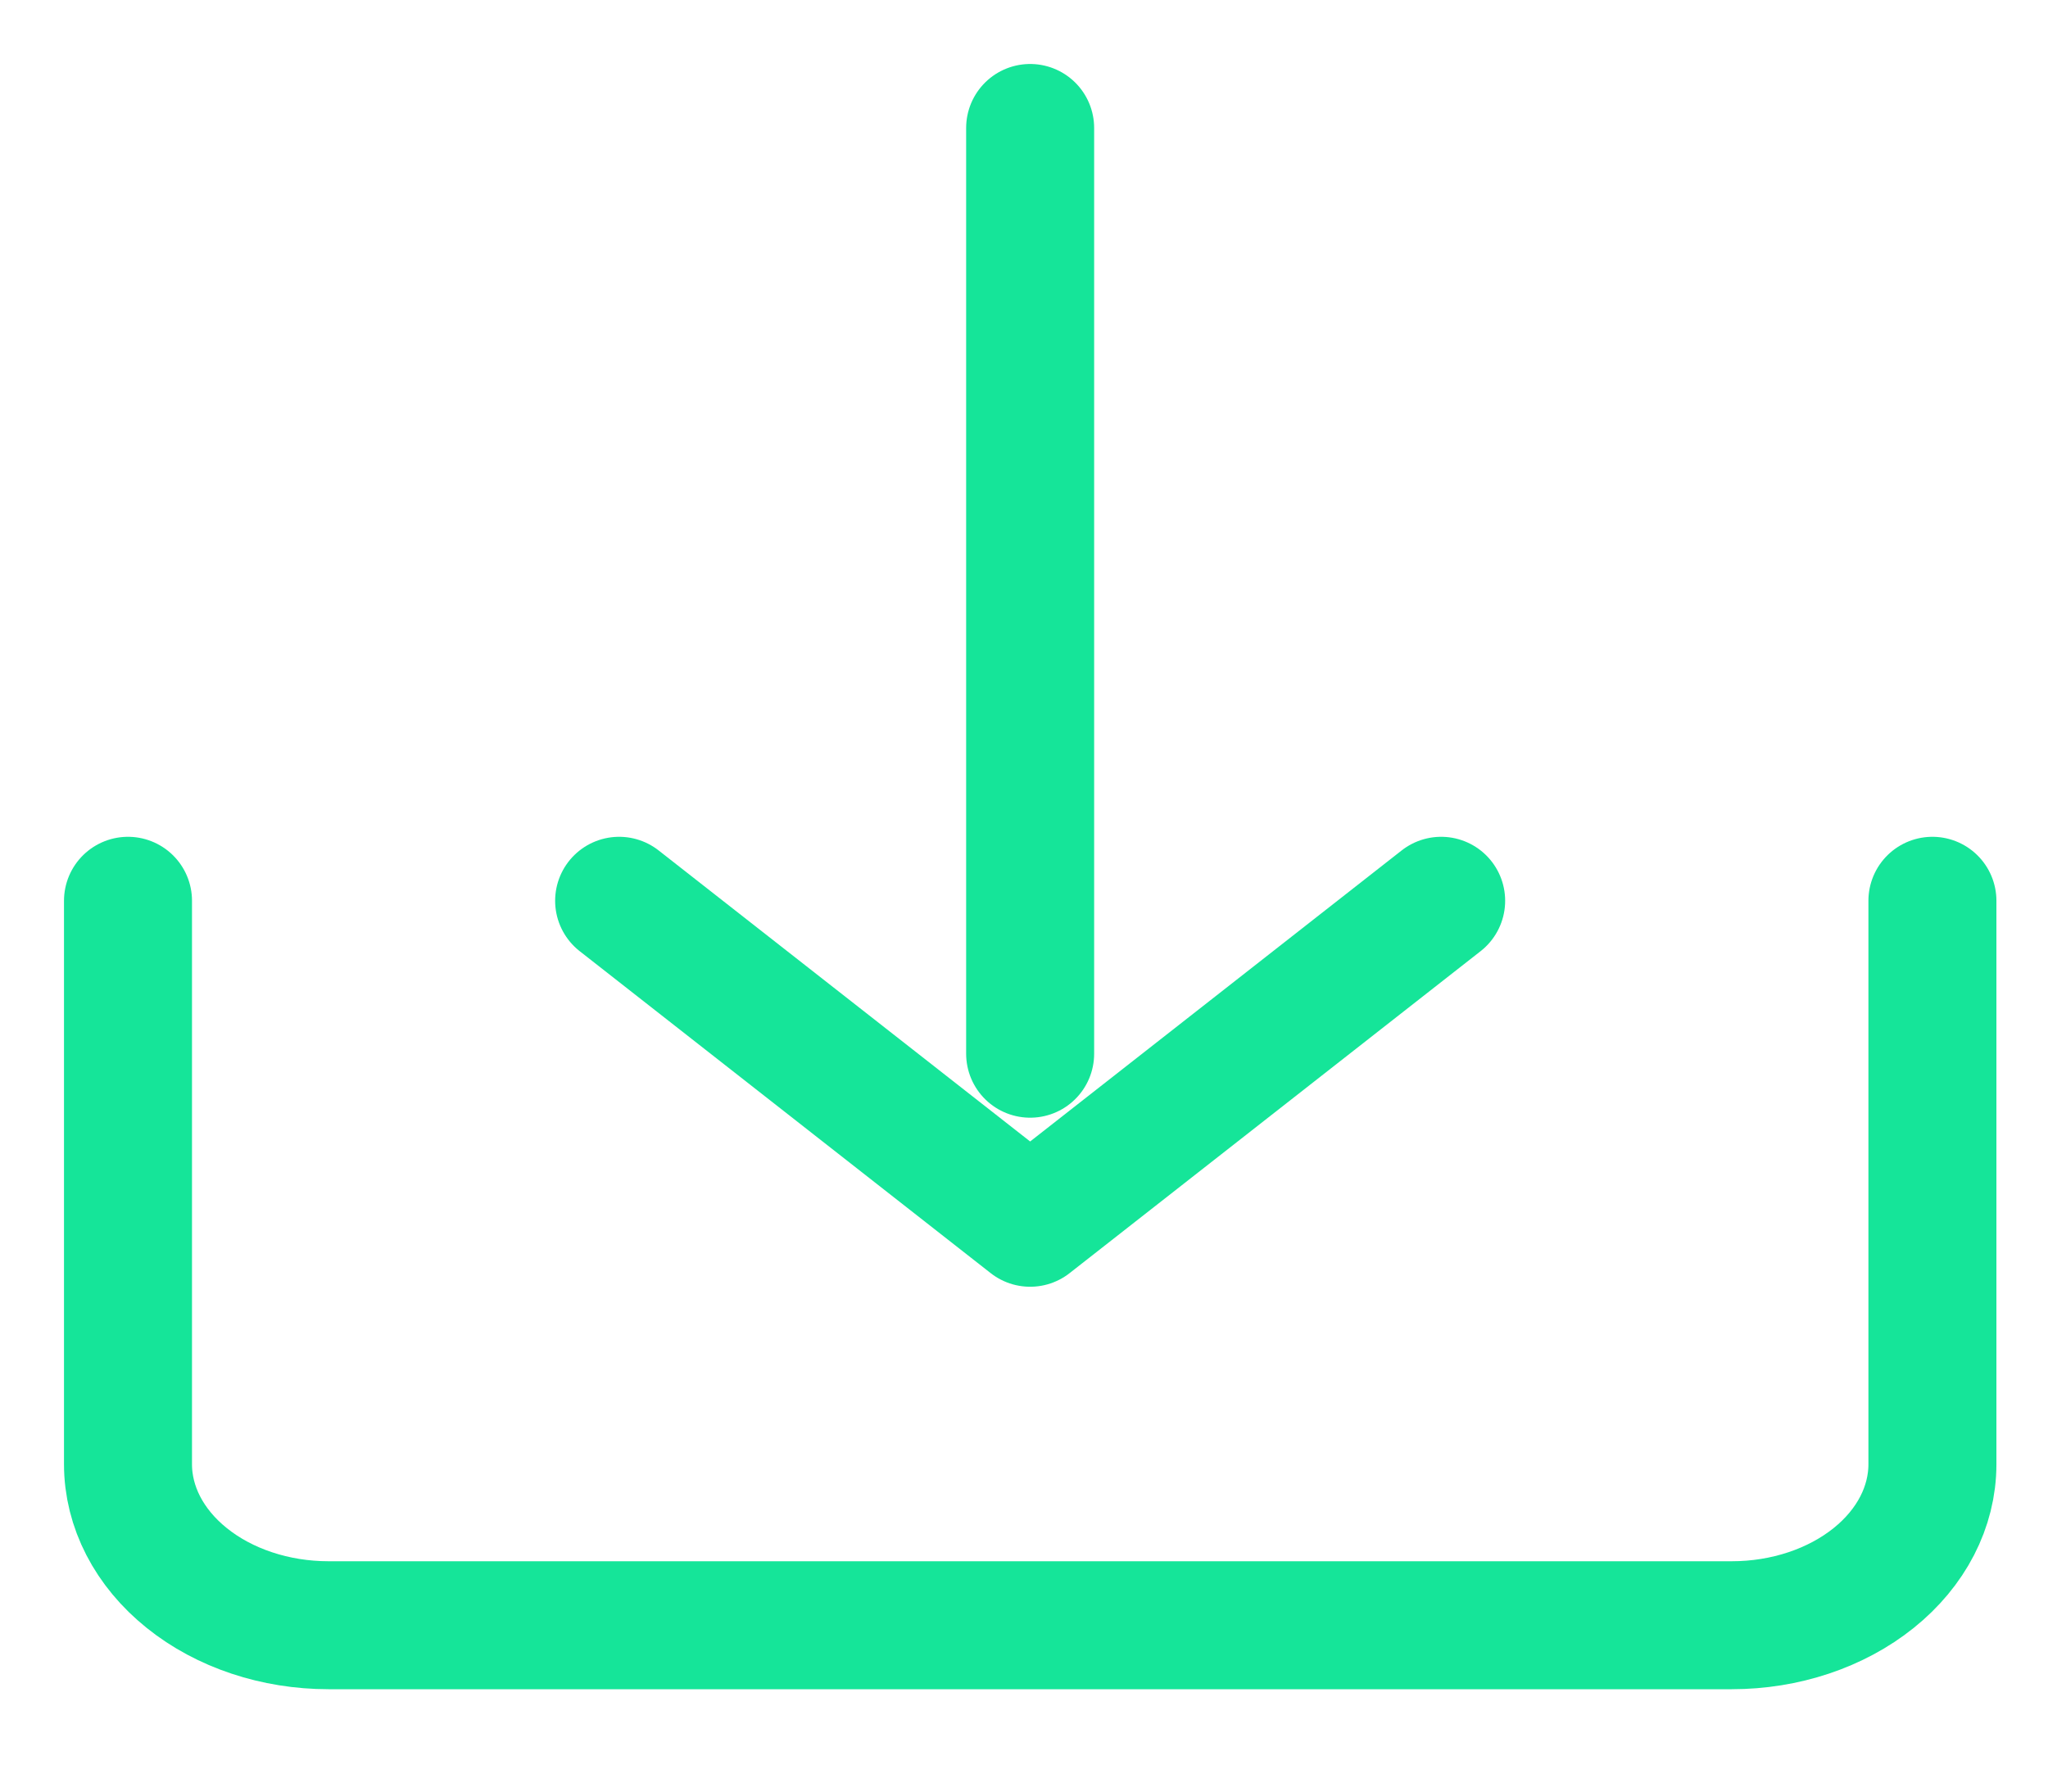 <svg width="16" height="14" viewBox="0 0 16 14" fill="none" xmlns="http://www.w3.org/2000/svg">
<path d="M1 7.039V11.442C1 11.775 1.165 12.095 1.459 12.331C1.752 12.567 2.151 12.7 2.566 12.7H13.53C13.946 12.7 14.344 12.567 14.638 12.331C14.932 12.095 15.097 11.775 15.097 11.442V7.039" stroke="#15E599" stroke-linecap="round" stroke-linejoin="round"/>
<path d="M4.837 7.039L8.048 9.555L11.259 7.039" stroke="#15E599" stroke-linecap="round" stroke-linejoin="round"/>
<path d="M8.048 1V8.234" stroke="#15E599" stroke-linecap="round" stroke-linejoin="round"/>
</svg>
